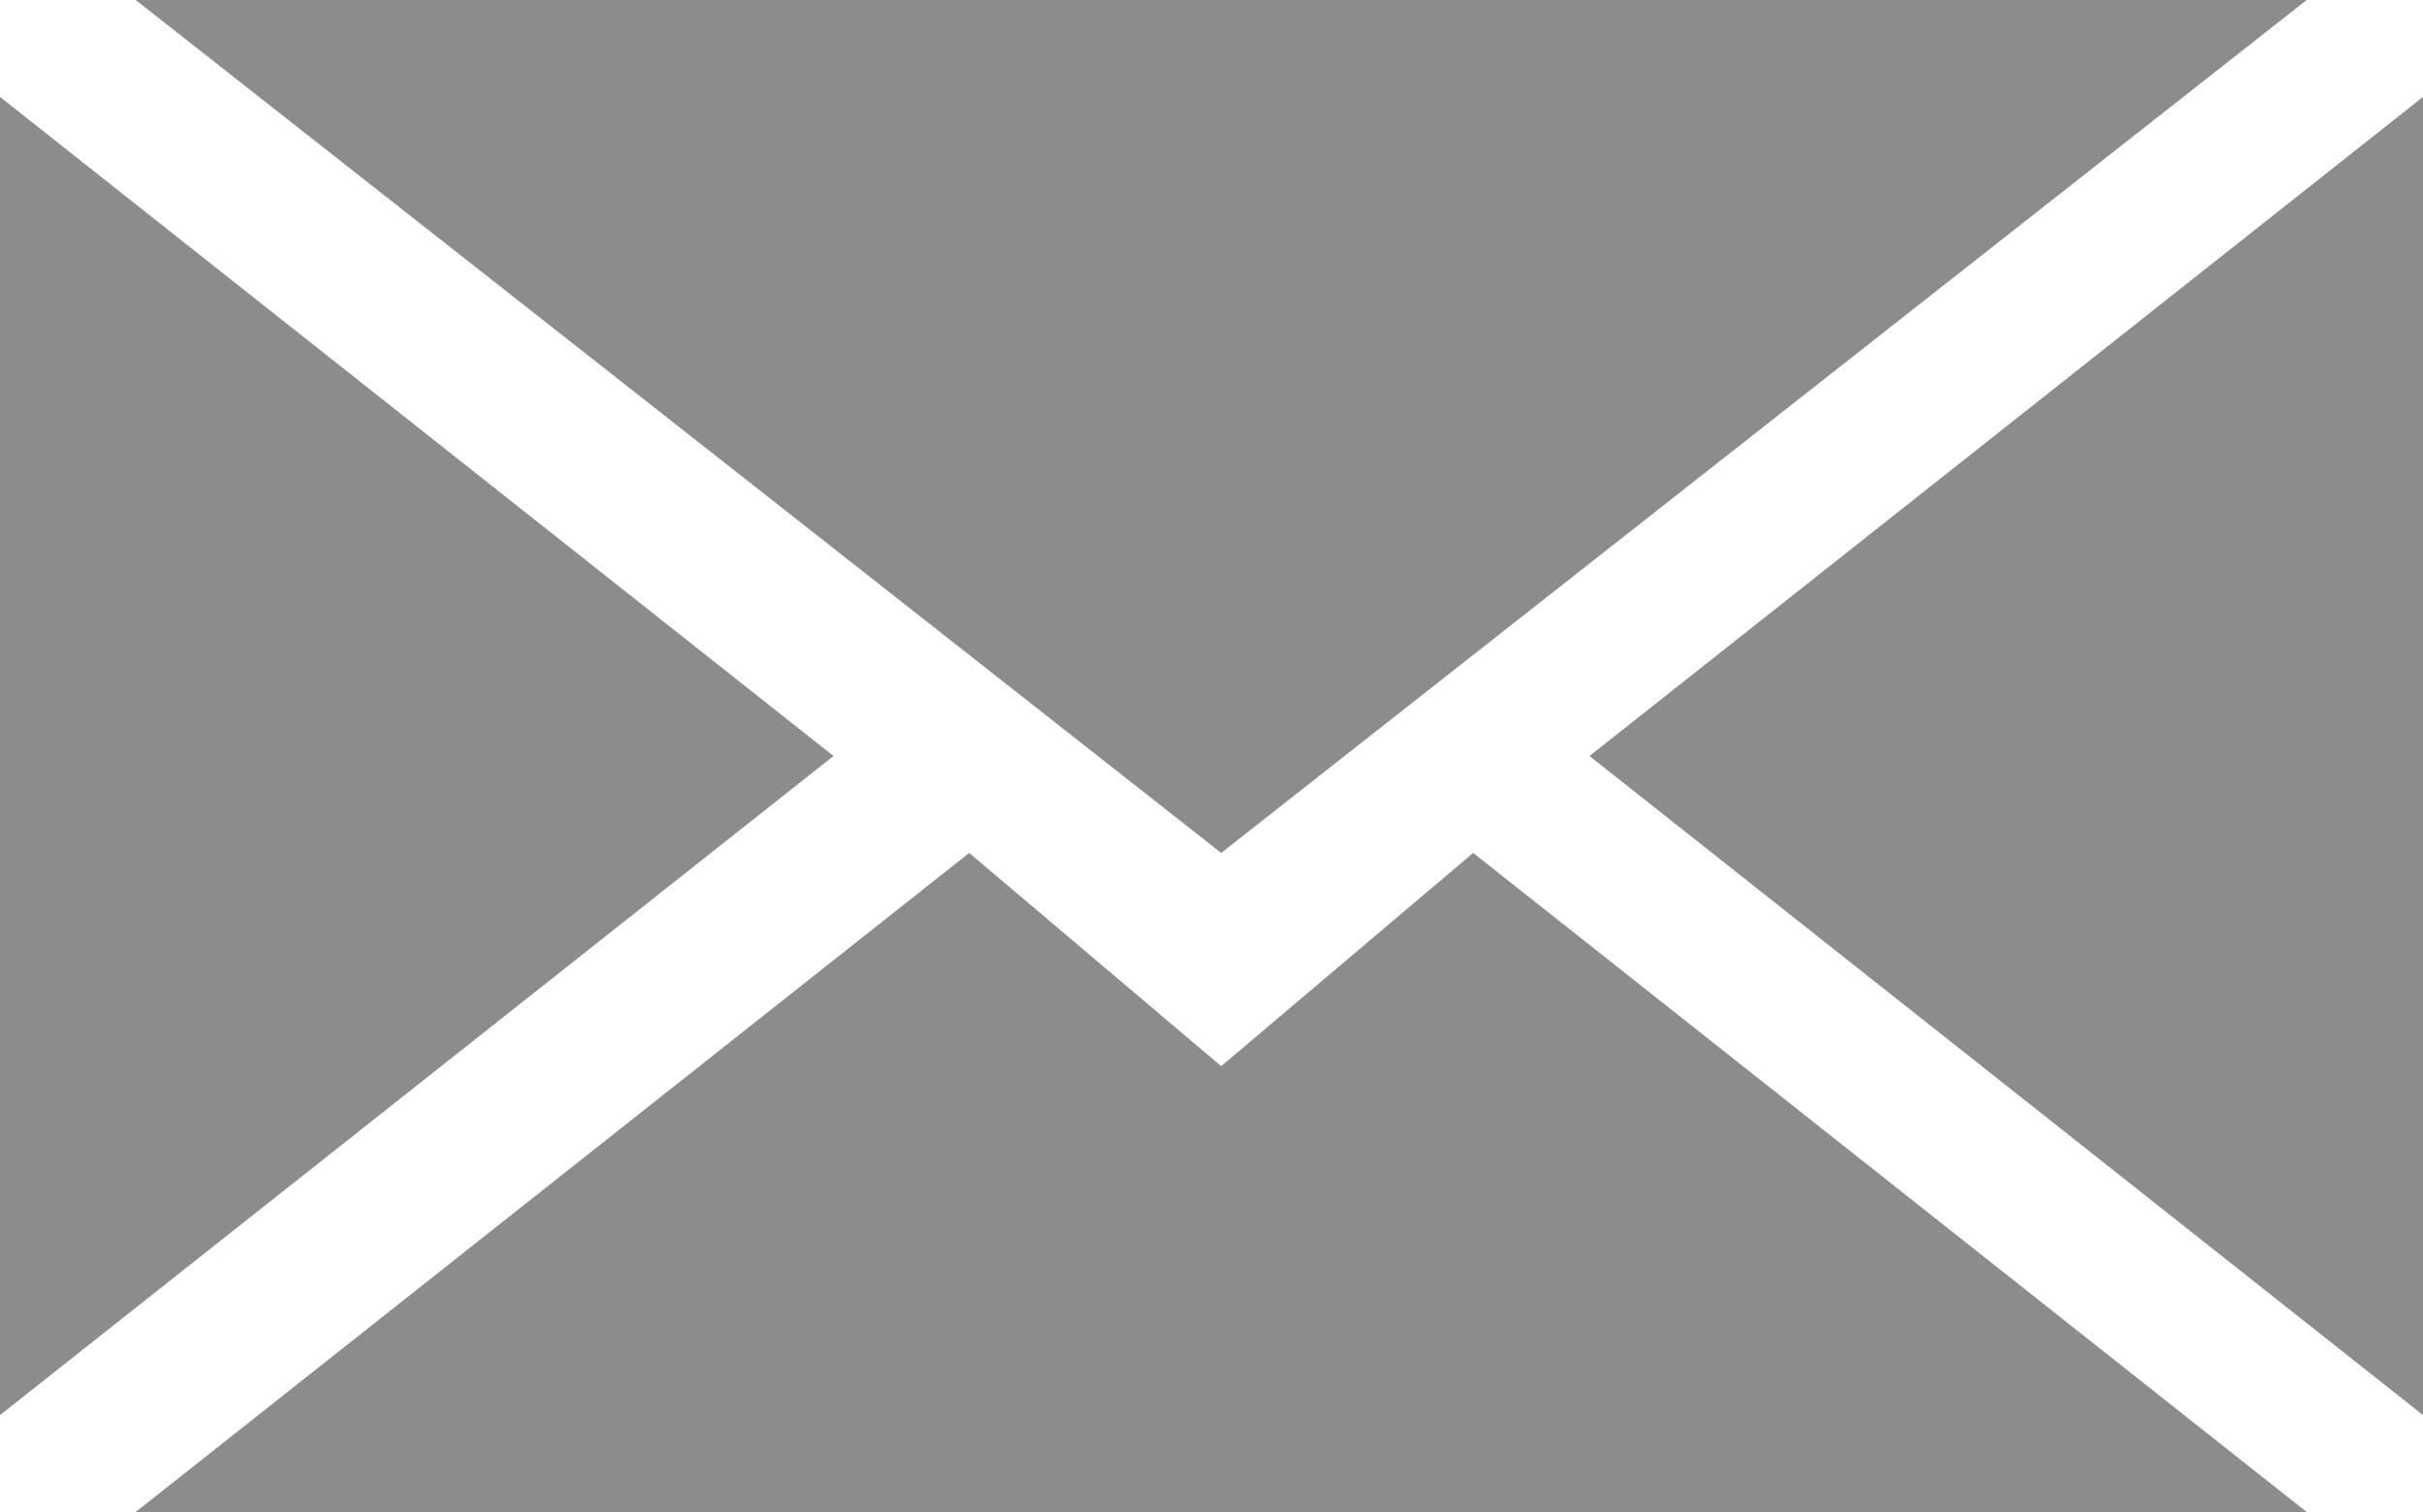 <?xml version="1.0" encoding="utf-8"?>
<!-- Generator: Adobe Illustrator 26.2.1, SVG Export Plug-In . SVG Version: 6.00 Build 0)  -->
<svg version="1.1" id="Layer_1" xmlns="http://www.w3.org/2000/svg" xmlns:xlink="http://www.w3.org/1999/xlink" x="0px" y="0px"
	 viewBox="0 0 12.5 7.8" style="enable-background:new 0 0 12.5 7.8;" xml:space="preserve">
<style type="text/css">
	.st0{fill:#8C8C8C;}
</style>
<g>
	<path class="st0" d="M11.9,7.8L7.6,4.4L6.3,5.5L5,4.4L0.7,7.8H11.9z"/>
	<path class="st0" d="M11.9,0H0.7l5.6,4.4L11.9,0z"/>
	<path class="st0" d="M12.5,0.5L8.2,3.9l4.3,3.4V0.5z"/>
	<path class="st0" d="M0,7.3l4.3-3.4L0,0.5V7.3z"/>
</g>
</svg>
